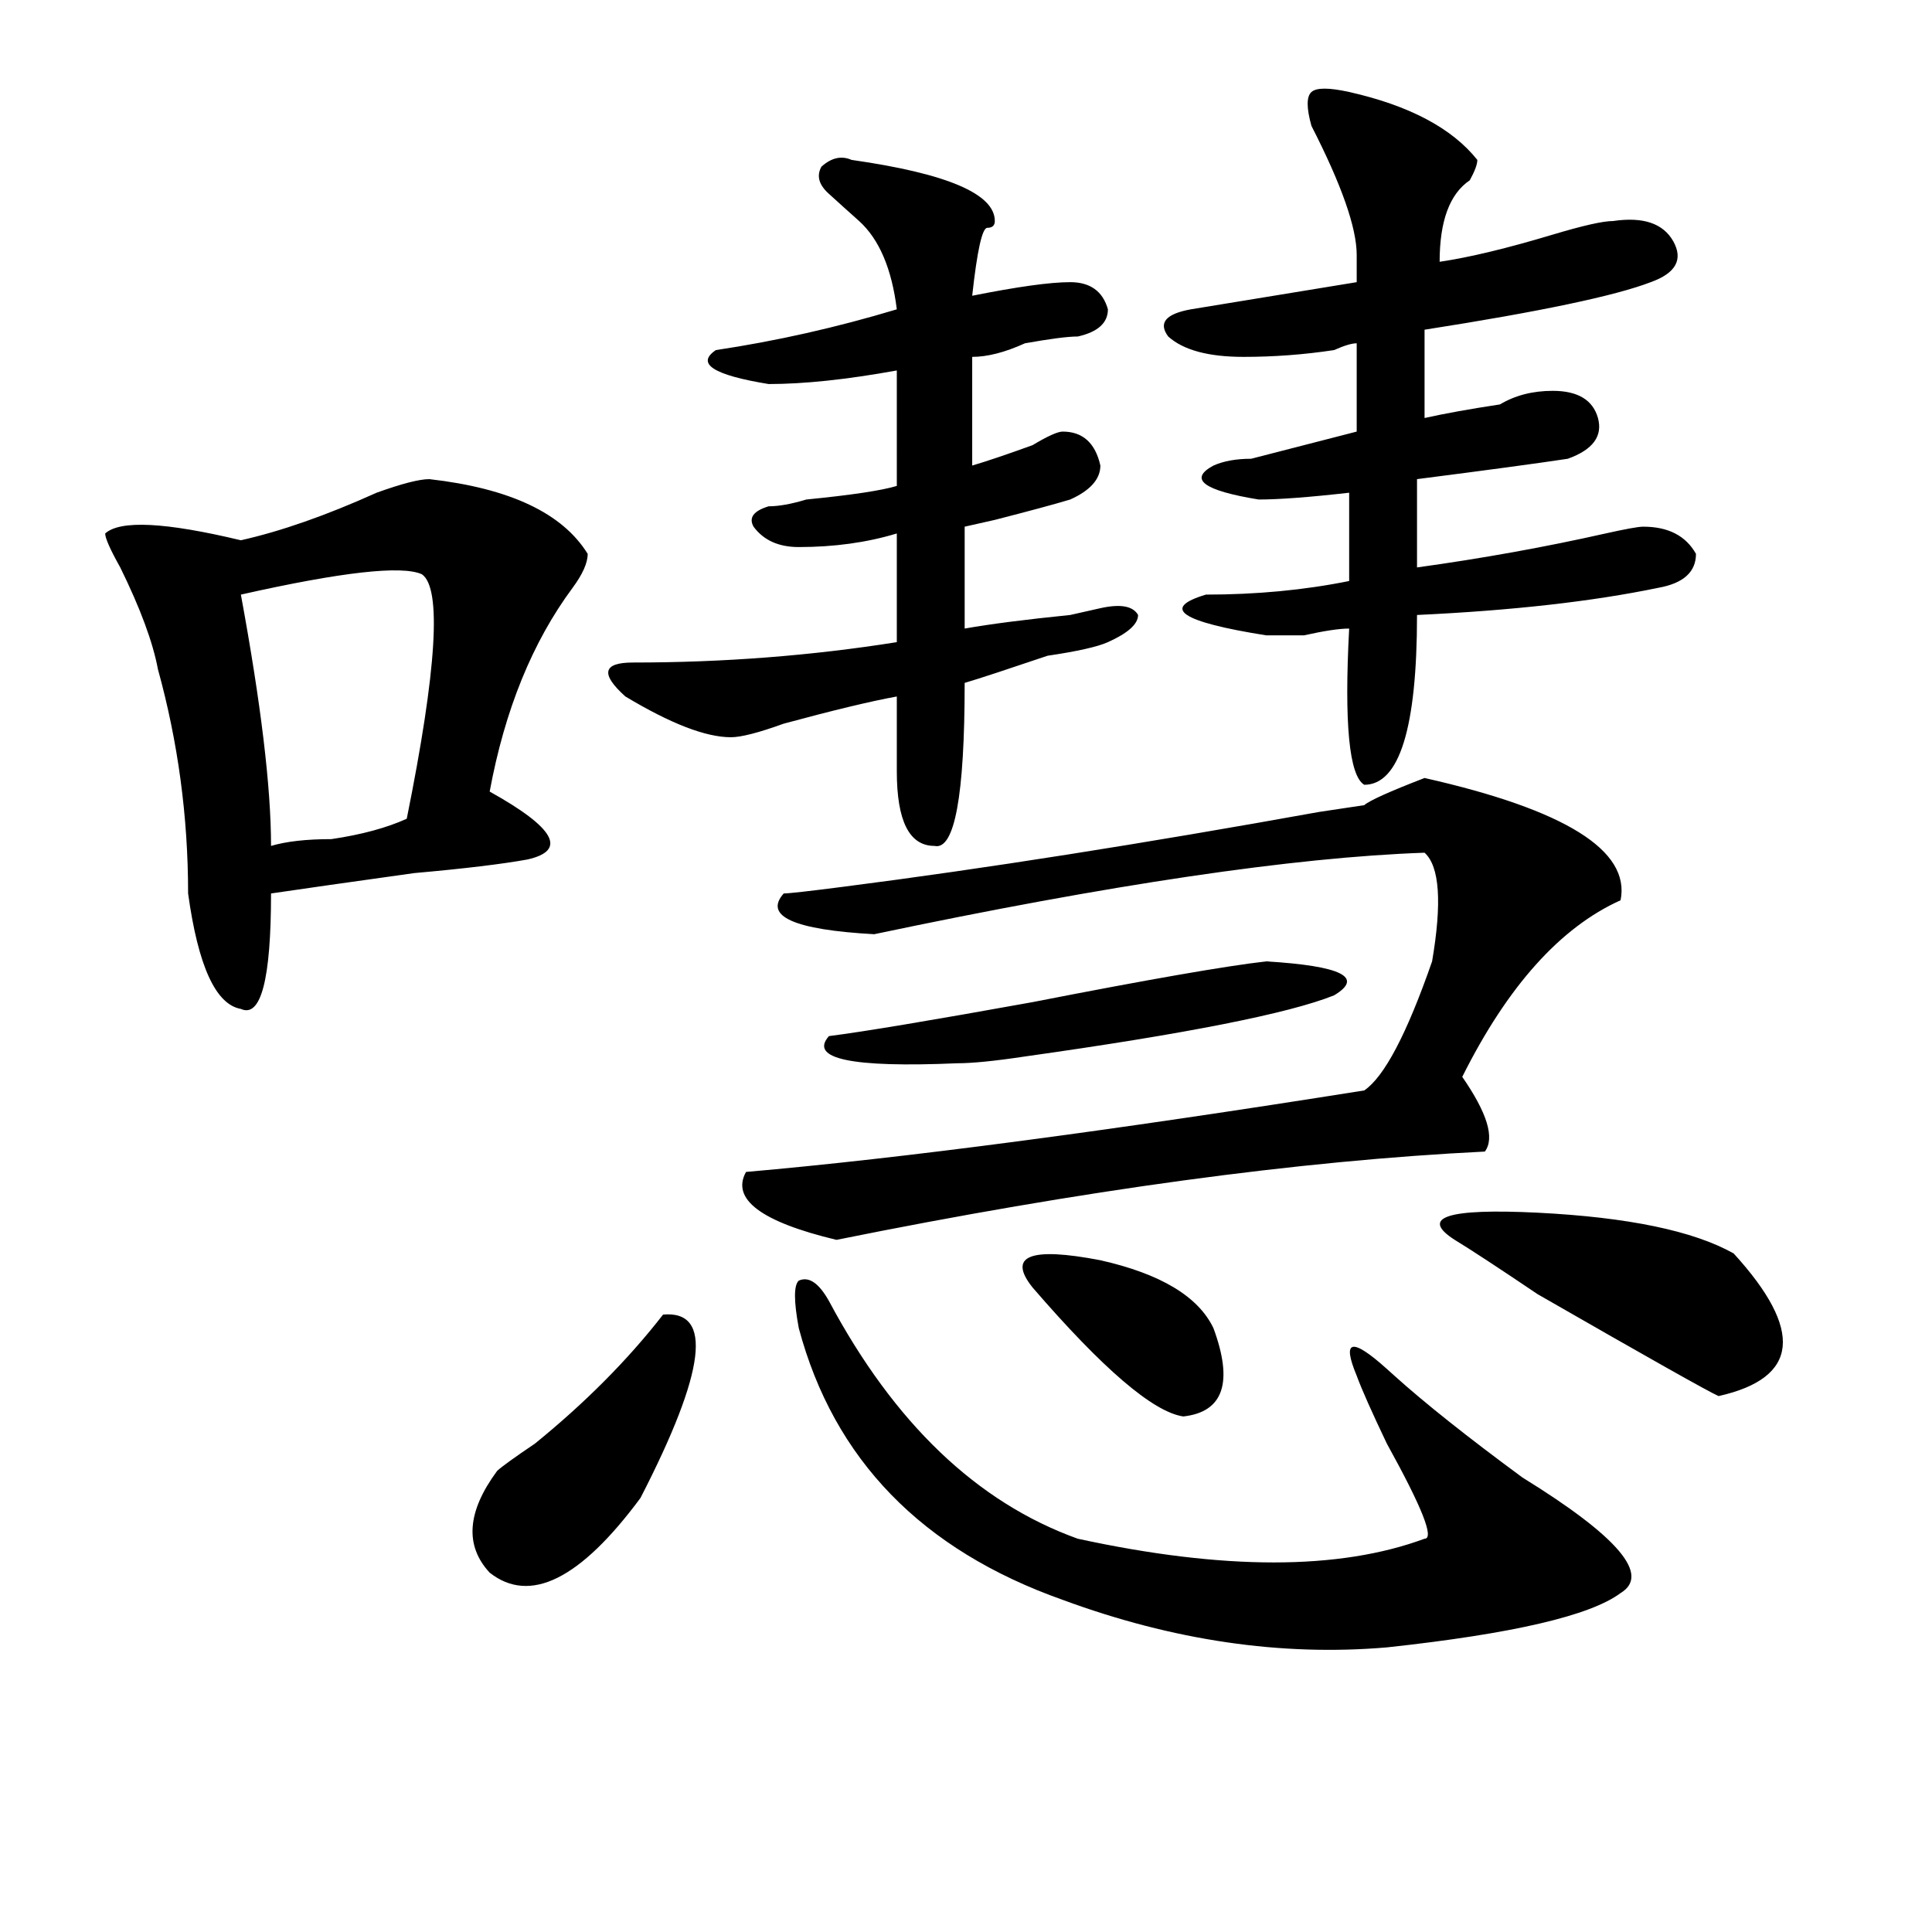 <?xml version="1.0" encoding="utf-8"?>
<!-- Generator: Adobe Illustrator 16.0.0, SVG Export Plug-In . SVG Version: 6.00 Build 0)  -->
<!DOCTYPE svg PUBLIC "-//W3C//DTD SVG 1.1//EN" "http://www.w3.org/Graphics/SVG/1.1/DTD/svg11.dtd">
<svg version="1.1" id="图层_1" xmlns="http://www.w3.org/2000/svg" xmlns:xlink="http://www.w3.org/1999/xlink" x="0px" y="0px"
	 width="1000px" height="1000px" viewBox="0 0 1000 1000" enable-background="new 0 0 1000 1000" xml:space="preserve">
<path d="M222.238,248c41.584,4.725,68.9,17.578,81.949,38.672c0,4.725-2.622,10.547-7.805,17.578
	c-20.854,28.125-35.121,63.281-42.926,105.469c33.779,18.787,40.304,30.487,19.512,35.156c-13.049,2.362-32.561,4.725-58.535,7.031
	c-33.841,4.725-58.535,8.24-74.145,10.547c0,44.55-5.244,64.49-15.609,59.766c-13.049-2.307-22.134-22.247-27.316-59.766
	c0-39.825-5.244-78.497-15.609-116.016c-2.622-14.063-9.146-31.641-19.512-52.734c-5.244-9.338-7.805-15.216-7.805-17.578
	c7.805-7.031,31.219-5.822,70.242,3.516c20.792-4.669,44.206-12.854,70.242-24.609C207.909,250.362,216.994,248,222.238,248z
	 M218.336,297.219c-10.427-4.669-41.646-1.153-93.656,10.547c10.365,56.25,15.609,99.646,15.609,130.078
	c7.805-2.307,18.17-3.516,31.219-3.516c15.609-2.307,28.597-5.822,39.023-10.547C226.141,346.438,228.701,304.25,218.336,297.219z
	 M343.211,680.422c25.975-2.307,22.072,29.334-11.707,94.922c-31.219,42.188-57.255,55.041-78.047,38.672
	c-13.049-14.063-11.707-31.641,3.902-52.734c2.561-2.307,9.085-7.031,19.512-14.063
	C302.846,726.125,324.979,703.878,343.211,680.422z M440.77,82.766c49.389,7.031,74.145,17.578,74.145,31.641
	c0,2.362-1.342,3.516-3.902,3.516c-2.622,0-5.244,11.756-7.805,35.156c23.414-4.669,40.304-7.031,50.73-7.031
	c10.365,0,16.89,4.725,19.512,14.063c0,7.031-5.244,11.756-15.609,14.063c-5.244,0-14.329,1.209-27.316,3.516
	c-10.427,4.725-19.512,7.031-27.316,7.031v56.25c7.805-2.307,18.17-5.822,31.219-10.547c7.805-4.669,12.987-7.031,15.609-7.031
	c10.365,0,16.89,5.878,19.512,17.578c0,7.031-5.244,12.909-15.609,17.578c-7.805,2.362-20.854,5.878-39.023,10.547l-15.609,3.516
	v52.734c12.987-2.307,31.219-4.669,54.633-7.031l15.609-3.516c10.365-2.307,16.89-1.153,19.512,3.516
	c0,4.725-5.244,9.394-15.609,14.063c-5.244,2.362-15.609,4.725-31.219,7.031c-20.854,7.031-35.121,11.756-42.926,14.063
	c0,58.612-5.244,86.737-15.609,84.375c-13.049,0-19.512-12.854-19.512-38.672c0-9.338,0-22.247,0-38.672
	c-13.049,2.362-32.561,7.031-58.535,14.063c-13.049,4.725-22.134,7.031-27.316,7.031c-13.049,0-31.219-7.031-54.633-21.094
	c-13.049-11.7-11.707-17.578,3.902-17.578c46.828,0,92.314-3.516,136.582-10.547v-56.25c-15.609,4.725-32.561,7.031-50.73,7.031
	c-10.427,0-18.231-3.516-23.414-10.547c-2.622-4.669,0-8.185,7.805-10.547c5.183,0,11.707-1.153,19.512-3.516
	c23.414-2.307,39.023-4.669,46.828-7.031V191.75c-26.036,4.725-48.17,7.031-66.34,7.031c-28.658-4.669-37.743-10.547-27.316-17.578
	c31.219-4.669,62.438-11.7,93.656-21.094c-2.622-21.094-9.146-36.31-19.512-45.703c-5.244-4.669-10.427-9.338-15.609-14.063
	c-5.244-4.669-6.524-9.338-3.902-14.063C430.343,81.612,435.525,80.459,440.77,82.766z M706.129,416.75
	c2.561-2.307,12.987-7.031,31.219-14.063c72.803,16.425,106.644,37.519,101.461,63.281c-31.219,14.063-58.535,44.55-81.949,91.406
	c12.987,18.787,16.89,31.641,11.707,38.672c-96.278,4.725-208.166,19.94-335.602,45.703c-39.023-9.338-54.633-21.094-46.828-35.156
	c80.607-7.031,187.313-21.094,319.992-42.188c10.365-7.031,22.072-29.278,35.121-66.797c5.183-30.432,3.902-49.219-3.902-56.25
	c-67.682,2.362-162.618,16.425-284.871,42.188c-41.646-2.307-57.255-9.338-46.828-21.094c2.561,0,12.987-1.153,31.219-3.516
	c72.803-9.338,154.752-22.247,245.848-38.672L706.129,416.75z M413.453,687.453c-2.622-14.063-2.622-22.247,0-24.609
	c5.183-2.307,10.365,1.209,15.609,10.547c33.779,63.281,76.705,104.315,128.777,123.047c75.425,16.369,135.24,16.369,179.508,0
	c5.183,0-1.342-16.369-19.512-49.219c-7.805-16.369-13.049-28.125-15.609-35.156c-7.805-18.731-2.622-19.885,15.609-3.516
	l3.902,3.516c15.609,14.063,37.682,31.641,66.34,52.734c49.389,30.487,66.34,50.372,50.73,59.766
	c-15.609,11.7-55.975,21.094-120.973,28.125c-54.633,4.669-110.607-3.516-167.801-24.609
	C477.171,802.26,431.623,755.459,413.453,687.453z M655.398,497.609c39.023,2.362,50.73,8.24,35.121,17.578
	c-23.414,9.394-76.767,19.94-159.996,31.641c-15.609,2.362-27.316,3.516-35.121,3.516c-54.633,2.362-76.767-2.307-66.34-14.063
	c18.17-2.307,53.291-8.185,105.363-17.578C594.241,507.003,634.545,499.972,655.398,497.609z M628.082,687.453
	c10.365,28.125,5.183,43.396-15.609,45.703c-15.609-2.307-41.646-24.609-78.047-66.797c-13.049-16.369-1.342-21.094,35.121-14.063
	C600.766,659.328,620.277,671.084,628.082,687.453z M698.324,47.609c31.219,7.031,53.291,18.787,66.34,35.156
	c0,2.362-1.342,5.878-3.902,10.547c-10.427,7.031-15.609,21.094-15.609,42.188c15.609-2.307,35.121-7.031,58.535-14.063
	c15.609-4.669,25.975-7.031,31.219-7.031c15.609-2.307,25.975,1.209,31.219,10.547c5.183,9.394,1.28,16.425-11.707,21.094
	c-18.231,7.031-57.255,15.271-117.07,24.609v45.703c10.365-2.307,23.414-4.669,39.023-7.031c7.805-4.669,16.89-7.031,27.316-7.031
	c12.987,0,20.792,4.725,23.414,14.063c2.561,9.394-2.622,16.425-15.609,21.094c-15.609,2.362-41.646,5.878-78.047,10.547v45.703
	c33.779-4.669,66.34-10.547,97.559-17.578c10.365-2.307,16.89-3.516,19.512-3.516c12.987,0,22.072,4.725,27.316,14.063
	c0,9.394-6.524,15.271-19.512,17.578c-33.841,7.031-75.486,11.756-124.875,14.063c0,58.612-9.146,87.891-27.316,87.891
	c-7.805-4.669-10.427-31.641-7.805-80.859c-5.244,0-13.049,1.209-23.414,3.516c-10.427,0-16.951,0-19.512,0
	c-44.268-7.031-54.633-14.063-31.219-21.094c25.975,0,50.73-2.307,74.145-7.031v-45.703c-20.854,2.362-36.463,3.516-46.828,3.516
	c-28.658-4.669-36.463-10.547-23.414-17.578c5.183-2.307,11.707-3.516,19.512-3.516c18.17-4.669,36.401-9.338,54.633-14.063v-45.703
	c-2.622,0-6.524,1.209-11.707,3.516c-15.609,2.362-31.219,3.516-46.828,3.516c-18.231,0-31.219-3.516-39.023-10.547
	c-5.244-7.031-1.342-11.7,11.707-14.063l85.852-14.063c0-4.669,0-9.338,0-14.063c0-14.063-7.805-36.31-23.414-66.797
	c-2.622-9.338-2.622-15.216,0-17.578C681.373,45.303,687.897,45.303,698.324,47.609z M897.344,648.781
	c36.401,39.881,33.779,64.49-7.805,73.828c-5.244-2.307-36.463-19.885-93.656-52.734c-20.854-14.063-35.121-23.4-42.926-28.125
	c-18.231-11.7-3.902-16.369,42.926-14.063C842.711,630.05,876.49,637.081,897.344,648.781z"/>
</svg>
